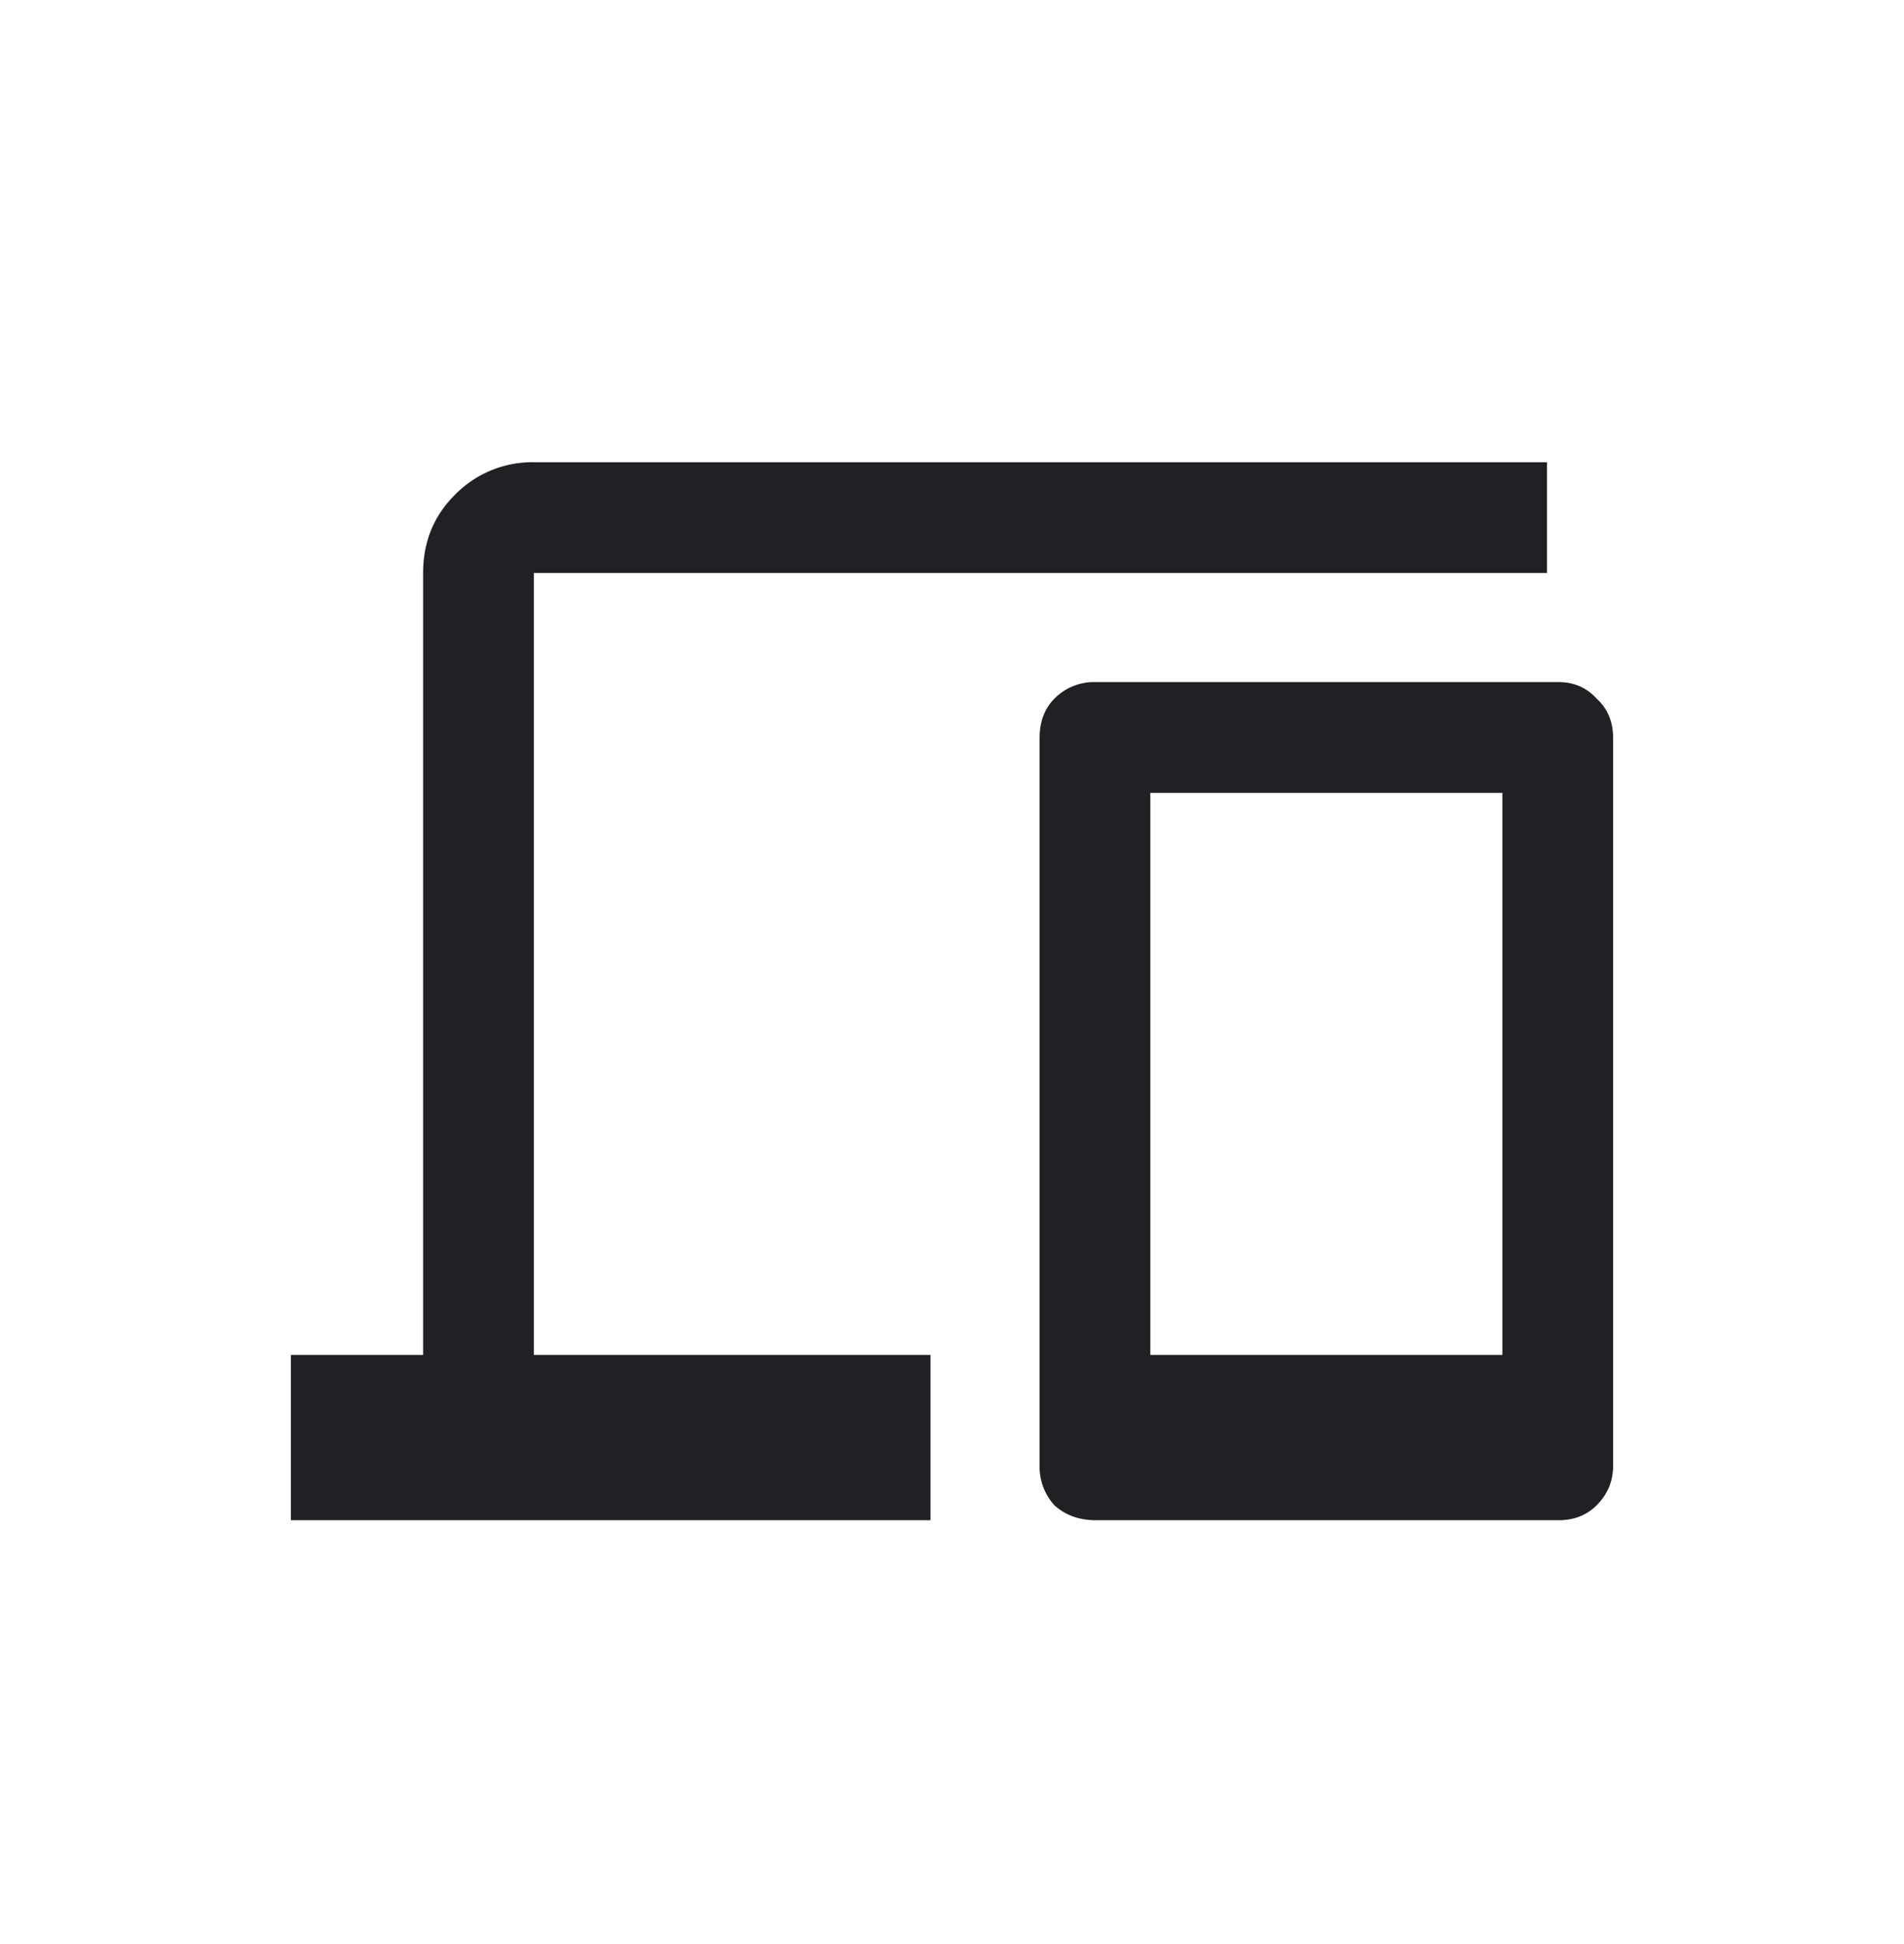 <svg xmlns="http://www.w3.org/2000/svg" width="48" height="49" fill="none"><g clip-path="url(#a)"><path fill="#202124" d="M7.333 38.317V34.15h3.334V14.442q0-1.166.791-1.959a2.73 2.73 0 0 1 2-.833H39v2.792H13.458V34.15h10v4.167zm20.292 0q-.625 0-1.042-.375a1.44 1.44 0 0 1-.375-1V18.608q0-.625.375-1a1.4 1.4 0 0 1 1.042-.416h11.667q.583 0 .958.416.417.375.417 1v18.334q0 .583-.417 1-.376.375-.958.375zM29 34.15h8.875V19.983H29zm0 0h8.875z"/></g><defs><clipPath id="a"><path fill="#fff" d="M0 .983h48v48H0z"/></clipPath></defs></svg>